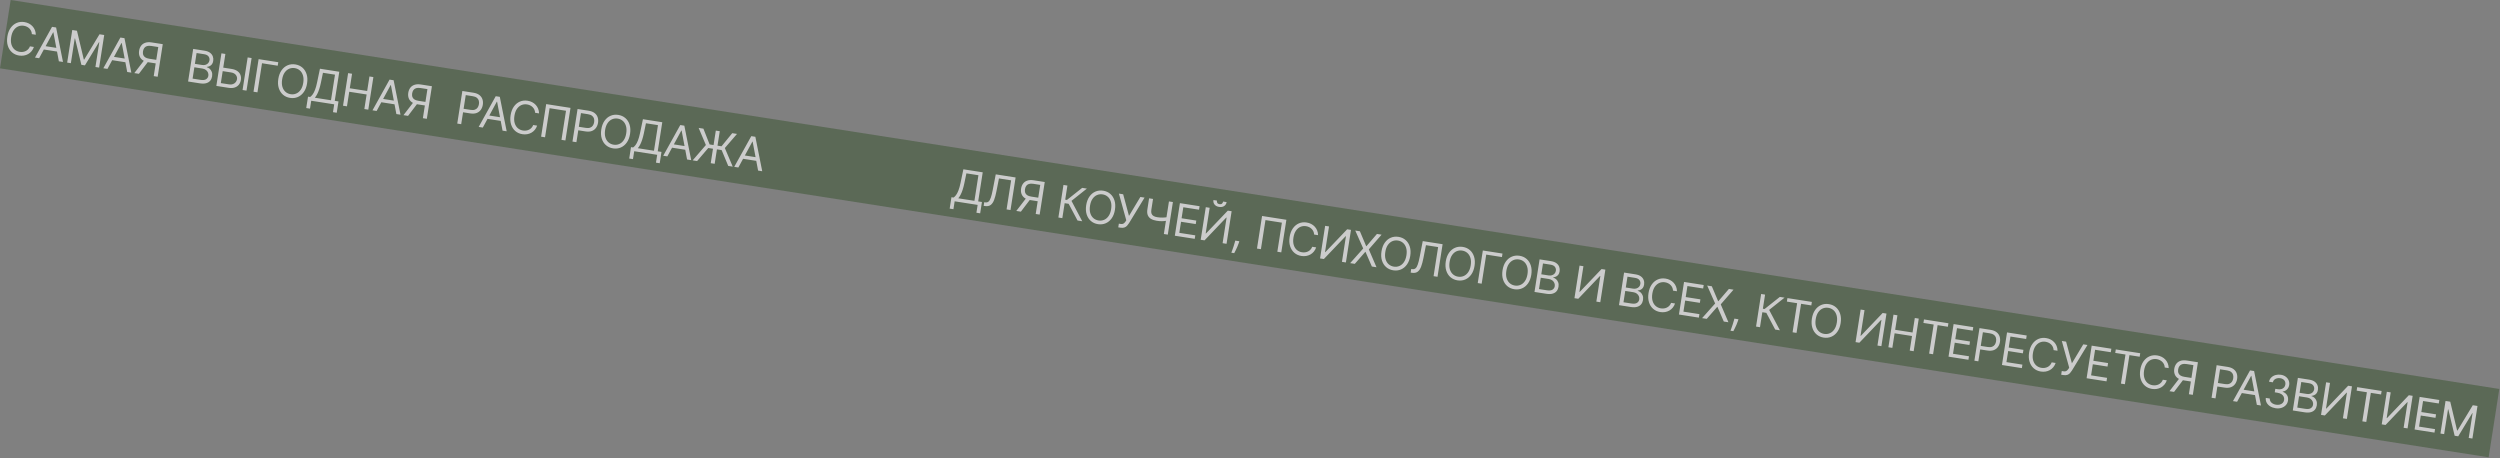 <?xml version="1.0" encoding="UTF-8"?> <svg xmlns="http://www.w3.org/2000/svg" width="2205" height="404" viewBox="0 0 2205 404" fill="none"><rect x="0" y="0" width="2205" height="404" fill="#808080" stroke="none"/><g opacity="0.6"><g clip-path="url(#clip0_3026_99)"><rect width="2221.62" height="61" transform="translate(9.42) rotate(8.883)" fill="#425A3A"></rect><path d="M31.58 30.646L28.099 30.102C28.05 29.069 27.827 28.133 27.431 27.295C27.044 26.458 26.526 25.725 25.877 25.097C25.238 24.46 24.5 23.942 23.662 23.543C22.823 23.143 21.927 22.869 20.972 22.72C19.232 22.448 17.587 22.641 16.037 23.3C14.496 23.96 13.175 25.081 12.075 26.663C10.984 28.246 10.244 30.282 9.855 32.771C9.466 35.26 9.549 37.425 10.105 39.266C10.67 41.108 11.585 42.578 12.851 43.677C14.127 44.778 15.635 45.464 17.375 45.736C18.329 45.885 19.267 45.897 20.187 45.773C21.107 45.648 21.968 45.385 22.769 44.983C23.581 44.573 24.298 44.029 24.922 43.35C25.556 42.663 26.054 41.84 26.415 40.88L29.895 41.424C29.404 42.852 28.721 44.092 27.847 45.144C26.974 46.196 25.959 47.049 24.802 47.702C23.647 48.346 22.396 48.778 21.049 48.998C19.71 49.221 18.316 49.218 16.866 48.992C14.415 48.609 12.328 47.669 10.607 46.173C8.885 44.677 7.65 42.74 6.9 40.361C6.151 37.981 6.013 35.276 6.487 32.245C6.96 29.213 7.917 26.679 9.357 24.642C10.797 22.605 12.565 21.137 14.66 20.238C16.756 19.339 19.03 19.081 21.481 19.464C22.931 19.691 24.26 20.114 25.466 20.734C26.682 21.355 27.741 22.153 28.643 23.128C29.547 24.093 30.254 25.21 30.765 26.479C31.277 27.738 31.549 29.127 31.58 30.646ZM34.504 51.346L30.855 50.776L45.901 23.683L49.494 24.245L55.555 54.636L51.907 54.066L47.099 28.529L46.875 28.494L34.504 51.346ZM37.606 40.329L52.314 42.628L51.831 45.716L37.124 43.417L37.606 40.329ZM63.734 26.471L67.888 27.12L73.927 52.505L74.264 52.557L87.761 30.226L91.915 30.875L87.422 59.617L84.166 59.108L87.58 37.271L87.299 37.227L74.904 57.66L71.76 57.169L66.192 33.928L65.911 33.884L62.498 55.721L59.242 55.212L63.734 26.471ZM94.789 60.769L91.141 60.198L106.187 33.106L109.779 33.667L115.841 64.059L112.192 63.489L107.384 37.951L107.16 37.916L94.789 60.769ZM97.891 49.752L112.599 52.051L112.117 55.138L97.409 52.839L97.891 49.752ZM139.063 67.689L135.582 67.144L139.592 41.49L133.473 40.534C131.92 40.291 130.634 40.334 129.614 40.664C128.596 40.984 127.804 41.541 127.24 42.334C126.675 43.128 126.302 44.1 126.122 45.251C125.943 46.401 125.998 47.426 126.289 48.325C126.591 49.215 127.174 49.958 128.04 50.553C128.914 51.15 130.119 51.569 131.653 51.808L139.4 53.019L138.909 56.163L131.05 54.934C128.823 54.586 127.052 53.931 125.736 52.968C124.421 51.996 123.52 50.801 123.032 49.383C122.545 47.965 122.433 46.409 122.698 44.715C122.963 43.022 123.545 41.565 124.445 40.345C125.345 39.124 126.575 38.248 128.134 37.715C129.695 37.173 131.598 37.078 133.843 37.429L143.555 38.947L139.063 67.689ZM127.552 52.663L131.481 53.277L122.502 65.1L118.46 64.468L127.552 52.663ZM165.9 71.883L170.392 43.141L180.441 44.712C182.443 45.025 184.04 45.629 185.233 46.525C186.426 47.411 187.251 48.484 187.705 49.743C188.162 50.994 188.28 52.321 188.061 53.724C187.868 54.959 187.489 55.944 186.923 56.68C186.367 57.418 185.697 57.965 184.913 58.321C184.138 58.679 183.321 58.906 182.463 59.002L182.419 59.283C183.29 59.477 184.126 59.923 184.927 60.624C185.728 61.324 186.346 62.245 186.781 63.386C187.216 64.528 187.315 65.856 187.078 67.372C186.853 68.813 186.323 70.058 185.488 71.106C184.653 72.154 183.477 72.905 181.959 73.358C180.441 73.811 178.549 73.86 176.285 73.506L165.9 71.883ZM169.863 69.34L176.768 70.419C179.041 70.774 180.724 70.587 181.816 69.856C182.918 69.118 183.568 68.118 183.766 66.855C183.918 65.882 183.81 64.945 183.443 64.044C183.077 63.133 182.475 62.359 181.636 61.72C180.798 61.071 179.752 60.649 178.498 60.453L171.425 59.347L169.863 69.34ZM171.899 56.316L178.354 57.325C179.402 57.489 180.379 57.431 181.286 57.151C182.202 56.872 182.966 56.397 183.579 55.726C184.201 55.057 184.591 54.217 184.749 53.206C184.946 51.943 184.674 50.803 183.932 49.786C183.191 48.76 181.867 48.098 179.958 47.799L173.39 46.773L171.899 56.316ZM196.001 59.508L204.197 60.789C206.256 61.111 207.939 61.719 209.246 62.613C210.563 63.509 211.49 64.627 212.029 65.967C212.576 67.308 212.72 68.811 212.46 70.477C212.199 72.142 211.6 73.553 210.662 74.71C209.733 75.868 208.502 76.697 206.967 77.195C205.442 77.695 203.65 77.784 201.591 77.462L190.813 75.777L195.306 47.035L198.786 47.579L194.767 73.29L202.065 74.43C203.375 74.635 204.525 74.546 205.514 74.164C206.514 73.774 207.313 73.2 207.911 72.44C208.52 71.672 208.898 70.821 209.044 69.885C209.259 68.51 208.915 67.244 208.013 66.087C207.112 64.921 205.68 64.184 203.715 63.877L195.519 62.596L196.001 59.508ZM221.914 51.194L217.422 79.936L213.941 79.392L218.434 50.65L221.914 51.194ZM245.438 54.871L244.955 57.958L231.09 55.791L227.08 81.446L223.599 80.902L228.092 52.16L245.438 54.871ZM270.842 73.564C270.368 76.595 269.411 79.129 267.971 81.166C266.532 83.203 264.764 84.671 262.668 85.57C260.572 86.47 258.298 86.728 255.847 86.344C253.396 85.961 251.31 85.022 249.588 83.526C247.867 82.03 246.631 80.093 245.882 77.713C245.132 75.334 244.994 72.629 245.468 69.598C245.942 66.566 246.899 64.032 248.338 61.995C249.778 59.958 251.546 58.49 253.642 57.591C255.738 56.691 258.011 56.434 260.462 56.817C262.914 57.2 265 58.139 266.722 59.635C268.443 61.131 269.678 63.069 270.428 65.448C271.178 67.827 271.315 70.532 270.842 73.564ZM267.473 73.037C267.862 70.548 267.774 68.383 267.209 66.54C266.654 64.7 265.738 63.229 264.463 62.129C263.197 61.03 261.694 60.344 259.953 60.072C258.213 59.8 256.568 59.994 255.018 60.653C253.477 61.313 252.156 62.434 251.056 64.016C249.965 65.599 249.225 67.635 248.836 70.124C248.447 72.613 248.53 74.778 249.086 76.618C249.651 78.461 250.567 79.931 251.833 81.03C253.108 82.13 254.616 82.817 256.356 83.089C258.096 83.361 259.737 83.166 261.278 82.506C262.828 81.848 264.149 80.727 265.24 79.143C266.34 77.561 267.084 75.526 267.473 73.037ZM270.099 95.3L271.67 85.252L273.522 85.542C274.249 85.061 274.976 84.336 275.703 83.366C276.44 82.389 277.144 81.042 277.815 79.326C278.497 77.602 279.118 75.375 279.679 72.644L282.192 60.615L299.257 63.283L295.247 88.937L298.559 89.455L296.998 99.447L293.685 98.93L294.765 92.025L274.499 88.857L273.411 95.818L270.099 95.3ZM277.677 86.191L291.935 88.419L295.462 65.853L284.853 64.194L282.991 73.162C282.551 75.24 282.058 77.109 281.511 78.768C280.965 80.417 280.371 81.863 279.726 83.104C279.083 84.336 278.4 85.365 277.677 86.191ZM302.546 93.241L307.038 64.499L310.518 65.043L308.518 77.842L323.843 80.237L325.844 67.438L329.324 67.982L324.832 96.724L321.351 96.18L323.361 83.325L308.035 80.93L306.026 93.785L302.546 93.241ZM332.188 97.874L328.539 97.304L343.585 70.211L347.178 70.773L353.24 101.164L349.591 100.594L344.783 75.057L344.559 75.022L332.188 97.874ZM335.29 86.857L349.998 89.156L349.516 92.244L334.808 89.945L335.29 86.857ZM376.462 104.794L372.981 104.25L376.991 78.596L370.872 77.639C369.319 77.396 368.033 77.44 367.013 77.769C365.995 78.089 365.203 78.646 364.638 79.44C364.074 80.233 363.701 81.205 363.521 82.356C363.341 83.507 363.397 84.531 363.688 85.43C363.99 86.321 364.573 87.064 365.438 87.659C366.313 88.256 367.518 88.674 369.052 88.914L376.799 90.125L376.308 93.268L368.449 92.04C366.222 91.692 364.451 91.036 363.135 90.074C361.82 89.101 360.919 87.906 360.431 86.488C359.944 85.07 359.832 83.514 360.097 81.821C360.362 80.127 360.944 78.671 361.844 77.45C362.744 76.23 363.974 75.353 365.533 74.821C367.094 74.279 368.997 74.183 371.242 74.534L380.954 76.052L376.462 104.794ZM364.951 89.768L368.88 90.382L359.901 102.206L355.859 101.574L364.951 89.768ZM403.299 108.989L407.791 80.247L417.503 81.765C419.758 82.117 421.537 82.812 422.842 83.85C424.157 84.88 425.053 86.136 425.53 87.62C426.008 89.103 426.114 90.692 425.849 92.385C425.585 94.079 424.998 95.564 424.089 96.84C423.19 98.118 421.96 99.057 420.4 99.657C418.841 100.247 416.944 100.367 414.707 100.018L407.747 98.93L408.229 95.842L415.078 96.913C416.622 97.154 417.903 97.081 418.922 96.694C419.941 96.307 420.732 95.693 421.295 94.851C421.868 94.001 422.245 93.001 422.425 91.85C422.605 90.699 422.55 89.637 422.262 88.662C421.983 87.689 421.411 86.871 420.546 86.208C419.683 85.537 418.471 85.079 416.908 84.835L410.789 83.878L406.779 109.533L403.299 108.989ZM425.84 112.512L422.191 111.942L437.237 84.849L440.83 85.411L446.892 115.802L443.243 115.232L438.435 89.695L438.211 89.659L425.84 112.512ZM428.942 101.495L443.65 103.794L443.168 106.881L428.46 104.583L428.942 101.495ZM475.444 100.022L471.964 99.478C471.914 98.445 471.691 97.509 471.295 96.671C470.909 95.834 470.39 95.101 469.741 94.473C469.103 93.836 468.364 93.318 467.526 92.919C466.687 92.519 465.791 92.245 464.836 92.096C463.096 91.824 461.451 92.017 459.901 92.676C458.36 93.336 457.039 94.457 455.939 96.039C454.848 97.622 454.108 99.659 453.719 102.147C453.33 104.636 453.413 106.801 453.969 108.642C454.534 110.484 455.45 111.954 456.716 113.053C457.991 114.154 459.499 114.84 461.239 115.112C462.193 115.261 463.131 115.273 464.051 115.149C464.971 115.024 465.832 114.761 466.633 114.359C467.445 113.949 468.162 113.405 468.786 112.726C469.42 112.039 469.918 111.216 470.279 110.256L473.759 110.8C473.268 112.228 472.585 113.468 471.712 114.52C470.838 115.572 469.823 116.425 468.666 117.078C467.511 117.722 466.26 118.154 464.913 118.374C463.574 118.597 462.18 118.594 460.73 118.368C458.279 117.985 456.192 117.045 454.471 115.549C452.749 114.053 451.514 112.116 450.764 109.737C450.015 107.357 449.877 104.652 450.351 101.621C450.824 98.589 451.781 96.055 453.221 94.018C454.661 91.981 456.429 90.513 458.524 89.614C460.62 88.715 462.894 88.457 465.345 88.84C466.795 89.067 468.124 89.49 469.33 90.11C470.546 90.731 471.605 91.529 472.507 92.504C473.411 93.469 474.118 94.586 474.629 95.855C475.141 97.114 475.413 98.503 475.444 100.022ZM503.182 95.156L498.69 123.898L495.209 123.354L499.219 97.7L484.736 95.436L480.726 121.09L477.245 120.546L481.738 91.805L503.182 95.156ZM504.92 124.872L509.412 96.13L519.124 97.648C521.379 98 523.158 98.695 524.462 99.733C525.778 100.763 526.674 102.02 527.151 103.503C527.629 104.987 527.735 106.575 527.47 108.269C527.206 109.962 526.619 111.447 525.71 112.724C524.811 114.002 523.581 114.94 522.021 115.54C520.462 116.13 518.564 116.251 516.328 115.901L509.367 114.813L509.85 111.726L516.699 112.796C518.242 113.037 519.524 112.964 520.543 112.577C521.562 112.19 522.353 111.576 522.916 110.734C523.489 109.885 523.866 108.884 524.046 107.734C524.226 106.583 524.171 105.52 523.883 104.545C523.604 103.572 523.032 102.754 522.167 102.092C521.304 101.42 520.091 100.962 518.529 100.718L512.41 99.762L508.4 125.416L504.92 124.872ZM555.713 118.089C555.239 121.12 554.282 123.654 552.842 125.691C551.403 127.728 549.635 129.196 547.539 130.096C545.443 130.995 543.17 131.253 540.718 130.87C538.267 130.487 536.181 129.547 534.459 128.051C532.738 126.555 531.502 124.618 530.753 122.239C530.003 119.86 529.865 117.154 530.339 114.123C530.813 111.092 531.77 108.557 533.209 106.52C534.649 104.484 536.417 103.015 538.513 102.116C540.609 101.217 542.882 100.959 545.333 101.342C547.785 101.725 549.871 102.665 551.593 104.161C553.314 105.656 554.55 107.594 555.299 109.973C556.049 112.352 556.187 115.057 555.713 118.089ZM552.345 117.562C552.733 115.074 552.645 112.908 552.08 111.066C551.525 109.225 550.609 107.754 549.334 106.654C548.068 105.555 546.565 104.87 544.825 104.598C543.084 104.326 541.439 104.519 539.889 105.178C538.348 105.838 537.027 106.959 535.927 108.541C534.836 110.125 534.096 112.161 533.707 114.649C533.318 117.138 533.402 119.303 533.957 121.144C534.522 122.986 535.438 124.457 536.704 125.555C537.979 126.656 539.487 127.342 541.227 127.614C542.967 127.886 544.608 127.692 546.149 127.032C547.699 126.373 549.02 125.252 550.111 123.669C551.211 122.087 551.956 120.051 552.345 117.562ZM554.97 139.826L556.541 129.777L558.393 130.067C559.12 129.586 559.847 128.861 560.574 127.892C561.311 126.914 562.015 125.568 562.686 123.851C563.368 122.127 563.989 119.9 564.55 117.17L567.063 105.141L584.128 107.808L580.118 133.463L583.43 133.98L581.869 143.973L578.556 143.455L579.636 136.55L559.37 133.383L558.282 140.344L554.97 139.826ZM562.547 130.716L576.806 132.945L580.333 110.378L569.724 108.72L567.862 117.687C567.422 119.766 566.929 121.634 566.382 123.293C565.836 124.943 565.242 126.388 564.597 127.629C563.954 128.861 563.271 129.89 562.547 130.716ZM588.596 137.951L584.947 137.38L599.993 110.288L603.585 110.849L609.647 141.241L605.998 140.671L601.191 115.133L600.966 115.098L588.596 137.951ZM591.698 126.934L606.405 129.233L605.923 132.32L591.215 130.021L591.698 126.934ZM634.835 115.734L630.343 144.476L626.862 143.932L631.355 115.19L634.835 115.734ZM610.919 141.44L622.581 127.908L616.198 112.821L620.408 113.479L625.882 127.389L636.38 129.029L645.838 117.453L650.048 118.111L639.301 130.579L646.285 146.967L642.3 146.344L636.488 132.382L624.7 130.539L614.849 142.054L610.919 141.44ZM651.235 147.741L647.586 147.171L662.632 120.078L666.225 120.64L672.286 151.031L668.637 150.461L663.83 124.924L663.606 124.889L651.235 147.741ZM654.337 136.724L669.045 139.023L668.562 142.111L653.855 139.812L654.337 136.724ZM837.609 184.002L839.18 173.954L841.032 174.243C841.759 173.763 842.486 173.038 843.212 172.068C843.95 171.091 844.654 169.744 845.325 168.028C846.006 166.304 846.628 164.076 847.189 161.346L849.701 149.317L866.767 151.985L862.757 177.639L866.069 178.157L864.507 188.149L861.195 187.631L862.274 180.727L842.009 177.559L840.921 184.52L837.609 184.002ZM845.186 174.893L859.445 177.121L862.972 154.554L852.362 152.896L850.501 161.864C850.061 163.942 849.567 165.811 849.021 167.47C848.475 169.119 847.88 170.565 847.236 171.806C846.593 173.037 845.91 174.066 845.186 174.893ZM867.585 181.557L868.085 178.357L868.928 178.488C870.125 178.676 871.116 178.438 871.9 177.774C872.684 177.111 873.355 175.946 873.913 174.279C874.48 172.614 875.036 170.376 875.58 167.567L878.253 153.78L895.767 156.517L891.275 185.259L887.795 184.715L891.804 159.061L881.082 157.385L878.843 168.767C878.26 171.762 877.583 174.282 876.813 176.328C876.043 178.374 875.019 179.867 873.741 180.808C872.463 181.749 870.766 182.054 868.652 181.723L867.585 181.557ZM916.974 189.276L913.494 188.732L917.503 163.078L911.385 162.121C909.831 161.879 908.545 161.922 907.526 162.251C906.507 162.571 905.716 163.128 905.151 163.922C904.586 164.715 904.214 165.687 904.034 166.838C903.854 167.989 903.909 169.014 904.2 169.912C904.502 170.803 905.086 171.546 905.951 172.141C906.826 172.738 908.03 173.156 909.565 173.396L917.312 174.607L916.82 177.75L908.961 176.522C906.734 176.174 904.963 175.519 903.647 174.556C902.333 173.583 901.432 172.388 900.944 170.97C900.456 169.552 900.345 167.996 900.61 166.303C900.874 164.61 901.457 163.153 902.357 161.932C903.257 160.712 904.486 159.835 906.046 159.303C907.606 158.761 909.509 158.665 911.755 159.016L921.466 160.534L916.974 189.276ZM905.463 174.25L909.393 174.864L900.414 186.688L896.372 186.056L905.463 174.25ZM950.384 194.498L942.566 179.762L939.029 179.209L936.967 192.401L933.487 191.857L937.979 163.115L941.46 163.659L939.512 176.121L941.028 176.358L954.483 165.695L958.637 166.344L945.043 177.158L954.538 195.147L950.384 194.498ZM983.392 184.935C982.918 187.967 981.961 190.501 980.522 192.538C979.082 194.575 977.314 196.043 975.218 196.942C973.122 197.841 970.849 198.099 968.398 197.716C965.946 197.333 963.86 196.393 962.138 194.898C960.417 193.402 959.181 191.464 958.432 189.085C957.682 186.706 957.544 184.001 958.018 180.969C958.492 177.938 959.449 175.404 960.889 173.367C962.328 171.33 964.096 169.862 966.192 168.962C968.288 168.063 970.561 167.805 973.013 168.188C975.464 168.571 977.55 169.511 979.272 171.007C980.993 172.503 982.229 174.44 982.978 176.819C983.728 179.199 983.866 181.904 983.392 184.935ZM980.024 184.409C980.413 181.92 980.325 179.754 979.76 177.912C979.204 176.071 978.288 174.601 977.013 173.5C975.747 172.402 974.244 171.716 972.504 171.444C970.764 171.172 969.118 171.366 967.568 172.024C966.027 172.684 964.707 173.805 963.606 175.387C962.515 176.971 961.775 179.007 961.386 181.496C960.997 183.984 961.081 186.149 961.637 187.99C962.202 189.832 963.117 191.303 964.383 192.402C965.658 193.502 967.166 194.188 968.906 194.46C970.647 194.732 972.287 194.538 973.828 193.878C975.378 193.219 976.699 192.098 977.79 190.515C978.89 188.933 979.635 186.897 980.024 184.409ZM986.311 200.516L986.82 197.26L988.616 197.541C989.309 197.649 989.91 197.604 990.42 197.406C990.94 197.209 991.388 196.92 991.764 196.538C992.149 196.157 992.481 195.749 992.76 195.313L993.376 194.317L986.879 170.758L990.64 171.346L995.765 190.435L1005.8 173.715L1009.5 174.294L995.802 196.824C995.269 197.661 994.689 198.423 994.064 199.111C993.448 199.801 992.674 200.312 991.74 200.646C990.815 200.98 989.623 201.034 988.164 200.806L986.311 200.516ZM1013.5 174.919L1016.98 175.463L1015.48 185.063C1015.26 186.485 1015.33 187.641 1015.7 188.533C1016.07 189.415 1016.68 190.095 1017.54 190.574C1018.39 191.043 1019.44 191.375 1020.68 191.568C1021.45 191.689 1022.21 191.779 1022.95 191.837C1023.69 191.885 1024.41 191.907 1025.12 191.903C1025.84 191.901 1026.55 191.872 1027.24 191.817C1027.93 191.763 1028.62 191.688 1029.3 191.593L1028.81 194.736C1028.15 194.835 1027.5 194.915 1026.86 194.978C1026.22 195.042 1025.57 195.078 1024.88 195.087C1024.21 195.096 1023.49 195.075 1022.72 195.022C1021.96 194.96 1021.11 194.856 1020.18 194.711C1018.2 194.401 1016.54 193.849 1015.2 193.055C1013.86 192.262 1012.91 191.169 1012.34 189.777C1011.78 188.386 1011.67 186.633 1012 184.519L1013.5 174.919ZM1031.02 177.657L1034.5 178.201L1030 206.943L1026.52 206.399L1031.02 177.657ZM1036.19 207.909L1040.68 179.167L1058.03 181.879L1057.54 184.966L1043.68 182.799L1042.16 192.51L1055.13 194.537L1054.65 197.625L1041.68 195.598L1040.15 205.366L1054.24 207.568L1053.76 210.656L1036.19 207.909ZM1063.51 182.736L1066.93 183.271L1063.4 205.894L1063.68 205.938L1082.93 185.771L1086.3 186.298L1081.81 215.04L1078.33 214.496L1081.86 191.929L1081.57 191.885L1062.39 212.004L1059.02 211.477L1063.51 182.736ZM1078.78 177.761L1081.87 178.244C1081.63 179.759 1080.91 180.917 1079.71 181.717C1078.52 182.517 1077.02 182.777 1075.22 182.496C1073.45 182.219 1072.12 181.517 1071.22 180.39C1070.34 179.264 1070.01 177.943 1070.25 176.427L1073.33 176.91C1073.22 177.64 1073.32 178.312 1073.64 178.927C1073.96 179.543 1074.62 179.928 1075.6 180.082C1076.58 180.235 1077.33 180.069 1077.83 179.583C1078.35 179.098 1078.67 178.491 1078.78 177.761ZM1093.09 212.777L1092.63 214.258C1092.3 215.299 1091.88 216.403 1091.36 217.568C1090.85 218.735 1090.34 219.829 1089.83 220.851C1089.31 221.872 1088.89 222.684 1088.57 223.285L1086.04 222.89C1086.26 222.31 1086.54 221.545 1086.89 220.593C1087.24 219.641 1087.61 218.573 1088 217.387C1088.39 216.212 1088.75 215.004 1089.08 213.761L1089.5 212.216L1093.09 212.777ZM1134.59 193.845L1130.09 222.587L1126.61 222.043L1130.62 196.388L1116.14 194.125L1112.13 219.779L1108.65 219.235L1113.14 190.493L1134.59 193.845ZM1162.54 207.415L1159.06 206.871C1159.01 205.838 1158.79 204.902 1158.39 204.064C1158.01 203.227 1157.49 202.495 1156.84 201.866C1156.2 201.229 1155.46 200.711 1154.62 200.312C1153.78 199.912 1152.89 199.638 1151.93 199.489C1150.19 199.217 1148.55 199.41 1147 200.069C1145.46 200.729 1144.14 201.85 1143.04 203.432C1141.94 205.016 1141.2 207.052 1140.82 209.541C1140.43 212.029 1140.51 214.194 1141.07 216.035C1141.63 217.877 1142.55 219.348 1143.81 220.447C1145.09 221.547 1146.6 222.233 1148.34 222.505C1149.29 222.654 1150.23 222.667 1151.15 222.542C1152.07 222.418 1152.93 222.154 1153.73 221.752C1154.54 221.342 1155.26 220.798 1155.88 220.119C1156.52 219.432 1157.01 218.609 1157.38 217.65L1160.86 218.194C1160.36 219.622 1159.68 220.862 1158.81 221.913C1157.93 222.965 1156.92 223.818 1155.76 224.471C1154.61 225.115 1153.36 225.547 1152.01 225.768C1150.67 225.99 1149.28 225.988 1147.83 225.761C1145.38 225.378 1143.29 224.438 1141.57 222.942C1139.85 221.446 1138.61 219.509 1137.86 217.13C1137.11 214.751 1136.97 212.045 1137.45 209.014C1137.92 205.983 1138.88 203.449 1140.32 201.412C1141.76 199.375 1143.53 197.907 1145.62 197.007C1147.72 196.108 1149.99 195.85 1152.44 196.233C1153.89 196.46 1155.22 196.883 1156.43 197.503C1157.64 198.124 1158.7 198.922 1159.6 199.897C1160.51 200.863 1161.21 201.98 1161.73 203.248C1162.24 204.507 1162.51 205.896 1162.54 207.415ZM1168.78 199.189L1172.2 199.724L1168.67 222.347L1168.95 222.391L1188.2 202.225L1191.57 202.751L1187.08 231.493L1183.6 230.949L1187.12 208.382L1186.84 208.339L1167.65 228.457L1164.29 227.931L1168.78 199.189ZM1199.43 203.98L1204.97 217.095L1205.19 217.13L1214.47 206.331L1218.57 206.972L1207.29 219.93L1214.08 235.714L1209.98 235.073L1204.4 222.182L1204.18 222.147L1194.94 232.722L1190.84 232.081L1202.35 219.158L1195.33 203.339L1199.43 203.98ZM1243.85 225.645C1243.38 228.676 1242.42 231.211 1240.98 233.248C1239.54 235.284 1237.77 236.753 1235.68 237.652C1233.58 238.551 1231.31 238.809 1228.86 238.426C1226.41 238.043 1224.32 237.103 1222.6 235.607C1220.88 234.112 1219.64 232.174 1218.89 229.795C1218.14 227.416 1218 224.71 1218.48 221.679C1218.95 218.648 1219.91 216.114 1221.35 214.077C1222.79 212.04 1224.56 210.572 1226.65 209.672C1228.75 208.773 1231.02 208.515 1233.47 208.898C1235.92 209.281 1238.01 210.221 1239.73 211.717C1241.45 213.213 1242.69 215.15 1243.44 217.529C1244.19 219.908 1244.33 222.614 1243.85 225.645ZM1240.48 225.119C1240.87 222.63 1240.78 220.464 1240.22 218.622C1239.66 216.781 1238.75 215.311 1237.47 214.21C1236.21 213.111 1234.7 212.426 1232.96 212.154C1231.22 211.882 1229.58 212.075 1228.03 212.734C1226.49 213.394 1225.17 214.515 1224.07 216.097C1222.98 217.681 1222.24 219.717 1221.85 222.206C1221.46 224.694 1221.54 226.859 1222.1 228.7C1222.66 230.542 1223.58 232.013 1224.84 233.112C1226.12 234.212 1227.63 234.898 1229.37 235.17C1231.11 235.442 1232.75 235.248 1234.29 234.588C1235.84 233.929 1237.16 232.808 1238.25 231.225C1239.35 229.643 1240.09 227.607 1240.48 225.119ZM1244.2 240.421L1244.7 237.221L1245.54 237.353C1246.74 237.54 1247.73 237.302 1248.51 236.639C1249.3 235.975 1249.97 234.81 1250.52 233.143C1251.09 231.478 1251.65 229.241 1252.19 226.431L1254.86 212.644L1272.38 215.382L1267.89 244.124L1264.41 243.58L1268.42 217.925L1257.69 216.25L1255.46 227.631C1254.87 230.626 1254.2 233.147 1253.43 235.192C1252.65 237.238 1251.63 238.732 1250.35 239.672C1249.07 240.613 1247.38 240.918 1245.26 240.588L1244.2 240.421ZM1300.55 234.507C1300.07 237.538 1299.12 240.072 1297.68 242.109C1296.24 244.146 1294.47 245.614 1292.37 246.513C1290.28 247.413 1288 247.671 1285.55 247.288C1283.1 246.904 1281.02 245.965 1279.29 244.469C1277.57 242.973 1276.34 241.036 1275.59 238.656C1274.84 236.277 1274.7 233.572 1275.17 230.541C1275.65 227.509 1276.6 224.975 1278.04 222.938C1279.48 220.901 1281.25 219.433 1283.35 218.534C1285.44 217.635 1287.72 217.377 1290.17 217.76C1292.62 218.143 1294.71 219.082 1296.43 220.578C1298.15 222.074 1299.38 224.012 1300.13 226.391C1300.88 228.77 1301.02 231.475 1300.55 234.507ZM1297.18 233.98C1297.57 231.491 1297.48 229.326 1296.92 227.484C1296.36 225.643 1295.44 224.172 1294.17 223.072C1292.9 221.973 1291.4 221.288 1289.66 221.016C1287.92 220.744 1286.27 220.937 1284.72 221.596C1283.18 222.256 1281.86 223.377 1280.76 224.959C1279.67 226.542 1278.93 228.578 1278.54 231.067C1278.15 233.556 1278.24 235.721 1278.79 237.562C1279.36 239.404 1280.27 240.874 1281.54 241.973C1282.81 243.074 1284.32 243.76 1286.06 244.032C1287.8 244.304 1289.44 244.11 1290.98 243.449C1292.53 242.791 1293.85 241.67 1294.95 240.086C1296.05 238.504 1296.79 236.469 1297.18 233.98ZM1325.2 223.638L1324.72 226.726L1310.85 224.558L1306.84 250.213L1303.36 249.669L1307.86 220.927L1325.2 223.638ZM1350.61 242.331C1350.13 245.362 1349.17 247.896 1347.74 249.933C1346.3 251.97 1344.53 253.438 1342.43 254.337C1340.34 255.237 1338.06 255.495 1335.61 255.112C1333.16 254.728 1331.07 253.789 1329.35 252.293C1327.63 250.797 1326.39 248.86 1325.65 246.481C1324.9 244.101 1324.76 241.396 1325.23 238.365C1325.71 235.333 1326.66 232.799 1328.1 230.762C1329.54 228.725 1331.31 227.257 1333.41 226.358C1335.5 225.459 1337.77 225.201 1340.23 225.584C1342.68 225.967 1344.76 226.906 1346.49 228.402C1348.21 229.898 1349.44 231.836 1350.19 234.215C1350.94 236.594 1351.08 239.299 1350.61 242.331ZM1347.24 241.804C1347.63 239.315 1347.54 237.15 1346.97 235.308C1346.42 233.467 1345.5 231.996 1344.23 230.896C1342.96 229.797 1341.46 229.112 1339.72 228.84C1337.98 228.568 1336.33 228.761 1334.78 229.42C1333.24 230.08 1331.92 231.201 1330.82 232.783C1329.73 234.366 1328.99 236.402 1328.6 238.891C1328.21 241.38 1328.29 243.545 1328.85 245.386C1329.42 247.228 1330.33 248.698 1331.6 249.797C1332.87 250.898 1334.38 251.584 1336.12 251.856C1337.86 252.128 1339.5 251.934 1341.04 251.274C1342.59 250.615 1343.91 249.494 1345 247.91C1346.1 246.328 1346.85 244.293 1347.24 241.804ZM1353.42 257.493L1357.91 228.751L1367.96 230.321C1369.96 230.634 1371.56 231.239 1372.75 232.134C1373.95 233.021 1374.77 234.093 1375.23 235.353C1375.68 236.603 1375.8 237.93 1375.58 239.334C1375.39 240.569 1375.01 241.554 1374.44 242.29C1373.89 243.027 1373.22 243.574 1372.43 243.931C1371.66 244.289 1370.84 244.516 1369.98 244.612L1369.94 244.893C1370.81 245.086 1371.65 245.533 1372.45 246.233C1373.25 246.934 1373.87 247.855 1374.3 248.996C1374.74 250.138 1374.84 251.466 1374.6 252.982C1374.37 254.423 1373.84 255.667 1373.01 256.716C1372.17 257.764 1371 258.515 1369.48 258.968C1367.96 259.42 1366.07 259.47 1363.81 259.116L1353.42 257.493ZM1357.38 254.949L1364.29 256.029C1366.56 256.384 1368.25 256.196 1369.34 255.466C1370.44 254.728 1371.09 253.727 1371.29 252.464C1371.44 251.491 1371.33 250.554 1370.96 249.653C1370.6 248.743 1370 247.968 1369.16 247.329C1368.32 246.681 1367.27 246.258 1366.02 246.063L1358.95 244.957L1357.38 254.949ZM1359.42 241.926L1365.88 242.935C1366.92 243.098 1367.9 243.04 1368.81 242.76C1369.72 242.482 1370.49 242.007 1371.1 241.336C1371.72 240.666 1372.11 239.826 1372.27 238.816C1372.47 237.553 1372.2 236.413 1371.45 235.396C1370.71 234.37 1369.39 233.707 1367.48 233.409L1360.91 232.382L1359.42 241.926ZM1393.15 234.259L1396.58 234.794L1393.04 257.417L1393.32 257.461L1412.57 237.294L1415.94 237.821L1411.45 266.563L1407.97 266.019L1411.5 243.452L1411.22 243.408L1392.03 263.527L1388.66 263L1393.15 234.259ZM1427.95 269.142L1432.44 240.4L1442.49 241.97C1444.49 242.283 1446.09 242.887 1447.28 243.783C1448.48 244.669 1449.3 245.742 1449.75 247.002C1450.21 248.252 1450.33 249.579 1450.11 250.982C1449.92 252.217 1449.54 253.203 1448.97 253.939C1448.42 254.676 1447.75 255.223 1446.96 255.58C1446.19 255.938 1445.37 256.165 1444.51 256.261L1444.47 256.541C1445.34 256.735 1446.17 257.182 1446.98 257.882C1447.78 258.582 1448.39 259.503 1448.83 260.645C1449.26 261.786 1449.36 263.115 1449.13 264.631C1448.9 266.071 1448.37 267.316 1447.54 268.364C1446.7 269.413 1445.53 270.164 1444.01 270.616C1442.49 271.069 1440.6 271.119 1438.33 270.765L1427.95 269.142ZM1431.91 266.598L1438.82 267.677C1441.09 268.033 1442.77 267.845 1443.86 267.115C1444.97 266.377 1445.62 265.376 1445.81 264.113C1445.97 263.14 1445.86 262.203 1445.49 261.302C1445.13 260.392 1444.52 259.617 1443.68 258.978C1442.85 258.329 1441.8 257.907 1440.55 257.711L1433.47 256.606L1431.91 266.598ZM1433.95 253.574L1440.4 254.583C1441.45 254.747 1442.43 254.689 1443.33 254.409C1444.25 254.13 1445.01 253.656 1445.63 252.985C1446.25 252.315 1446.64 251.475 1446.8 250.465C1447 249.202 1446.72 248.062 1445.98 247.045C1445.24 246.018 1443.92 245.356 1442.01 245.058L1435.44 244.031L1433.95 253.574ZM1479.08 256.89L1475.6 256.346C1475.55 255.313 1475.33 254.377 1474.93 253.539C1474.54 252.702 1474.03 251.969 1473.38 251.341C1472.74 250.704 1472 250.186 1471.16 249.787C1470.32 249.387 1469.43 249.113 1468.47 248.964C1466.73 248.692 1465.09 248.885 1463.54 249.544C1461.99 250.204 1460.67 251.325 1459.57 252.907C1458.48 254.491 1457.74 256.527 1457.35 259.015C1456.96 261.504 1457.05 263.669 1457.6 265.51C1458.17 267.352 1459.08 268.823 1460.35 269.922C1461.63 271.022 1463.13 271.708 1464.87 271.98C1465.83 272.129 1466.77 272.141 1467.69 272.017C1468.61 271.892 1469.47 271.629 1470.27 271.227C1471.08 270.817 1471.8 270.273 1472.42 269.594C1473.06 268.907 1473.55 268.084 1473.91 267.125L1477.39 267.669C1476.9 269.097 1476.22 270.336 1475.35 271.388C1474.47 272.44 1473.46 273.293 1472.3 273.946C1471.15 274.59 1469.9 275.022 1468.55 275.243C1467.21 275.465 1465.82 275.463 1464.37 275.236C1461.91 274.853 1459.83 273.913 1458.11 272.417C1456.38 270.921 1455.15 268.984 1454.4 266.605C1453.65 264.226 1453.51 261.52 1453.99 258.489C1454.46 255.458 1455.42 252.923 1456.86 250.887C1458.3 248.85 1460.06 247.381 1462.16 246.482C1464.26 245.583 1466.53 245.325 1468.98 245.708C1470.43 245.935 1471.76 246.358 1472.97 246.978C1474.18 247.599 1475.24 248.397 1476.14 249.372C1477.05 250.338 1477.75 251.455 1478.26 252.723C1478.78 253.982 1479.05 255.371 1479.08 256.89ZM1480.82 277.406L1485.32 248.664L1502.66 251.375L1502.18 254.463L1488.31 252.295L1486.8 262.007L1499.76 264.034L1499.28 267.121L1486.31 265.095L1484.79 274.862L1498.88 277.065L1498.4 280.152L1480.82 277.406ZM1509.83 252.495L1515.37 265.611L1515.6 265.646L1524.87 254.847L1528.97 255.487L1517.69 268.446L1524.48 284.229L1520.38 283.589L1514.81 270.698L1514.58 270.663L1505.34 281.237L1501.24 280.597L1512.75 267.674L1505.73 251.855L1509.83 252.495ZM1533.32 281.586L1532.86 283.067C1532.54 284.108 1532.12 285.212 1531.6 286.377C1531.09 287.544 1530.58 288.638 1530.06 289.66C1529.55 290.681 1529.13 291.493 1528.81 292.094L1526.28 291.699C1526.5 291.119 1526.78 290.354 1527.13 289.402C1527.48 288.45 1527.85 287.382 1528.23 286.196C1528.63 285.021 1528.99 283.813 1529.32 282.57L1529.73 281.025L1533.32 281.586ZM1565.73 290.676L1557.91 275.94L1554.37 275.387L1552.31 288.579L1548.83 288.035L1553.32 259.293L1556.8 259.837L1554.85 272.3L1556.37 272.536L1569.83 261.873L1573.98 262.522L1560.39 273.337L1569.88 291.326L1565.73 290.676ZM1576.03 266.005L1576.51 262.917L1598.07 266.287L1597.58 269.374L1588.55 267.962L1584.54 293.616L1581.05 293.072L1585.06 267.418L1576.03 266.005ZM1623.46 284.977C1622.98 288.008 1622.02 290.543 1620.58 292.58C1619.15 294.617 1617.38 296.085 1615.28 296.984C1613.19 297.883 1610.91 298.141 1608.46 297.758C1606.01 297.375 1603.92 296.435 1602.2 294.94C1600.48 293.444 1599.24 291.506 1598.5 289.127C1597.75 286.748 1597.61 284.043 1598.08 281.011C1598.56 277.98 1599.51 275.446 1600.95 273.409C1602.39 271.372 1604.16 269.904 1606.26 269.004C1608.35 268.105 1610.62 267.847 1613.08 268.23C1615.53 268.613 1617.61 269.553 1619.34 271.049C1621.06 272.545 1622.29 274.482 1623.04 276.861C1623.79 279.24 1623.93 281.946 1623.46 284.977ZM1620.09 284.451C1620.48 281.962 1620.39 279.796 1619.82 277.954C1619.27 276.113 1618.35 274.643 1617.08 273.542C1615.81 272.444 1614.31 271.758 1612.57 271.486C1610.83 271.214 1609.18 271.407 1607.63 272.066C1606.09 272.726 1604.77 273.847 1603.67 275.429C1602.58 277.013 1601.84 279.049 1601.45 281.538C1601.06 284.026 1601.14 286.191 1601.7 288.032C1602.26 289.874 1603.18 291.345 1604.45 292.444C1605.72 293.544 1607.23 294.23 1608.97 294.502C1610.71 294.774 1612.35 294.58 1613.89 293.92C1615.44 293.261 1616.76 292.14 1617.85 290.557C1618.95 288.975 1619.7 286.939 1620.09 284.451ZM1641.09 273.011L1644.51 273.546L1640.98 296.169L1641.26 296.213L1660.51 276.047L1663.88 276.573L1659.39 305.315L1655.91 304.771L1659.43 282.204L1659.15 282.161L1639.96 302.279L1636.6 301.753L1641.09 273.011ZM1665.56 306.28L1670.05 277.538L1673.53 278.082L1671.53 290.882L1686.86 293.277L1688.86 280.478L1692.34 281.022L1687.85 309.764L1684.37 309.22L1686.38 296.364L1671.05 293.969L1669.04 306.824L1665.56 306.28ZM1696.46 284.829L1696.95 281.742L1718.5 285.111L1718.02 288.198L1708.98 286.786L1704.97 312.44L1701.49 311.896L1705.5 286.242L1696.46 284.829ZM1718.59 314.569L1723.08 285.827L1740.43 288.538L1739.95 291.626L1726.08 289.458L1724.56 299.17L1737.53 301.197L1737.05 304.284L1724.08 302.258L1722.55 312.025L1736.64 314.228L1736.16 317.315L1718.59 314.569ZM1741.42 318.137L1745.91 289.395L1755.62 290.913C1757.88 291.265 1759.66 291.961 1760.96 292.998C1762.28 294.028 1763.17 295.285 1763.65 296.768C1764.13 298.252 1764.23 299.84 1763.97 301.534C1763.71 303.227 1763.12 304.712 1762.21 305.989C1761.31 307.267 1760.08 308.205 1758.52 308.805C1756.96 309.395 1755.06 309.516 1752.83 309.166L1745.87 308.078L1746.35 304.991L1753.2 306.061C1754.74 306.302 1756.02 306.23 1757.04 305.842C1758.06 305.455 1758.85 304.841 1759.42 303.999C1759.99 303.15 1760.37 302.149 1760.55 300.999C1760.73 299.848 1760.67 298.785 1760.38 297.81C1760.1 296.837 1759.53 296.019 1758.67 295.357C1757.8 294.685 1756.59 294.227 1755.03 293.983L1748.91 293.027L1744.9 318.681L1741.42 318.137ZM1765.72 321.934L1770.21 293.192L1787.55 295.904L1787.07 298.991L1773.21 296.824L1771.69 306.536L1784.66 308.562L1784.17 311.65L1771.21 309.623L1769.68 319.391L1783.77 321.593L1783.29 324.681L1765.72 321.934ZM1814.76 309.357L1811.28 308.813C1811.23 307.78 1811.01 306.844 1810.61 306.006C1810.23 305.169 1809.71 304.437 1809.06 303.808C1808.42 303.171 1807.68 302.653 1806.84 302.254C1806 301.855 1805.11 301.58 1804.15 301.431C1802.41 301.159 1800.77 301.352 1799.22 302.011C1797.68 302.671 1796.36 303.792 1795.26 305.374C1794.17 306.958 1793.43 308.994 1793.04 311.483C1792.65 313.971 1792.73 316.136 1793.29 317.977C1793.85 319.819 1794.77 321.29 1796.03 322.389C1797.31 323.489 1798.82 324.175 1800.56 324.447C1801.51 324.596 1802.45 324.609 1803.37 324.484C1804.29 324.36 1805.15 324.096 1805.95 323.694C1806.76 323.284 1807.48 322.74 1808.1 322.061C1808.74 321.374 1809.24 320.551 1809.6 319.592L1813.08 320.136C1812.59 321.564 1811.9 322.804 1811.03 323.856C1810.16 324.908 1809.14 325.76 1807.98 326.413C1806.83 327.057 1805.58 327.489 1804.23 327.71C1802.89 327.932 1801.5 327.93 1800.05 327.703C1797.6 327.32 1795.51 326.38 1793.79 324.884C1792.07 323.389 1790.83 321.451 1790.08 319.072C1789.33 316.693 1789.19 313.988 1789.67 310.956C1790.14 307.925 1791.1 305.391 1792.54 303.354C1793.98 301.317 1795.75 299.849 1797.84 298.949C1799.94 298.05 1802.21 297.792 1804.66 298.175C1806.11 298.402 1807.44 298.825 1808.65 299.445C1809.86 300.066 1810.92 300.865 1811.82 301.839C1812.73 302.805 1813.44 303.922 1813.95 305.19C1814.46 306.449 1814.73 307.838 1814.76 309.357ZM1817.96 330.503L1818.47 327.247L1820.27 327.528C1820.96 327.636 1821.56 327.591 1822.07 327.393C1822.59 327.196 1823.04 326.907 1823.41 326.524C1823.8 326.144 1824.13 325.736 1824.41 325.3L1825.03 324.304L1818.53 300.745L1822.29 301.333L1827.42 320.422L1837.45 303.702L1841.15 304.281L1827.45 326.811C1826.92 327.647 1826.34 328.41 1825.71 329.098C1825.1 329.788 1824.32 330.299 1823.39 330.633C1822.46 330.967 1821.27 331.021 1819.81 330.792L1817.96 330.503ZM1840.38 333.604L1844.87 304.862L1862.22 307.573L1861.73 310.661L1847.87 308.494L1846.35 318.205L1859.32 320.232L1858.83 323.32L1845.87 321.293L1844.34 331.061L1858.43 333.263L1857.95 336.35L1840.38 333.604ZM1865.64 311.272L1866.13 308.185L1887.68 311.554L1887.2 314.641L1878.16 313.229L1874.15 338.883L1870.67 338.339L1874.68 312.685L1865.64 311.272ZM1912.79 324.68L1909.31 324.136C1909.26 323.103 1909.04 322.167 1908.64 321.329C1908.26 320.492 1907.74 319.759 1907.09 319.13C1906.45 318.494 1905.71 317.976 1904.87 317.576C1904.04 317.177 1903.14 316.903 1902.19 316.753C1900.44 316.481 1898.8 316.675 1897.25 317.333C1895.71 317.994 1894.39 319.115 1893.29 320.697C1892.2 322.28 1891.46 324.316 1891.07 326.805C1890.68 329.294 1890.76 331.458 1891.32 333.299C1891.88 335.142 1892.8 336.612 1894.06 337.711C1895.34 338.811 1896.85 339.497 1898.59 339.769C1899.54 339.919 1900.48 339.931 1901.4 339.806C1902.32 339.682 1903.18 339.419 1903.98 339.017C1904.79 338.607 1905.51 338.062 1906.13 337.384C1906.77 336.697 1907.27 335.874 1907.63 334.914L1911.11 335.458C1910.62 336.886 1909.93 338.126 1909.06 339.178C1908.19 340.23 1907.17 341.082 1906.02 341.736C1904.86 342.379 1903.61 342.811 1902.26 343.032C1900.92 343.254 1899.53 343.252 1898.08 343.025C1895.63 342.642 1893.54 341.703 1891.82 340.207C1890.1 338.711 1888.86 336.773 1888.11 334.394C1887.36 332.015 1887.23 329.31 1887.7 326.279C1888.17 323.247 1889.13 320.713 1890.57 318.676C1892.01 316.639 1893.78 315.171 1895.87 314.272C1897.97 313.372 1900.24 313.114 1902.69 313.498C1904.14 313.724 1905.47 314.147 1906.68 314.767C1907.9 315.389 1908.95 316.187 1909.86 317.162C1910.76 318.127 1911.47 319.244 1911.98 320.512C1912.49 321.772 1912.76 323.161 1912.79 324.68ZM1934.07 348.249L1930.59 347.705L1934.6 322.05L1928.48 321.094C1926.93 320.851 1925.64 320.895 1924.63 321.224C1923.61 321.544 1922.82 322.101 1922.25 322.895C1921.69 323.688 1921.31 324.66 1921.13 325.811C1920.95 326.962 1921.01 327.986 1921.3 328.885C1921.6 329.776 1922.19 330.518 1923.05 331.114C1923.93 331.711 1925.13 332.129 1926.66 332.369L1934.41 333.58L1933.92 336.723L1926.06 335.495C1923.83 335.147 1922.06 334.491 1920.75 333.528C1919.43 332.556 1918.53 331.361 1918.04 329.943C1917.56 328.525 1917.44 326.969 1917.71 325.276C1917.97 323.582 1918.56 322.125 1919.46 320.905C1920.36 319.685 1921.59 318.808 1923.15 318.276C1924.71 317.734 1926.61 317.638 1928.85 317.989L1938.57 319.507L1934.07 348.249ZM1922.56 333.223L1926.49 333.837L1917.51 345.66L1913.47 345.029L1922.56 333.223ZM1950.59 350.83L1955.08 322.088L1964.79 323.606C1967.05 323.958 1968.82 324.653 1970.13 325.691C1971.44 326.721 1972.34 327.978 1972.82 329.461C1973.3 330.945 1973.4 332.533 1973.14 334.227C1972.87 335.92 1972.29 337.405 1971.38 338.682C1970.48 339.959 1969.25 340.898 1967.69 341.498C1966.13 342.088 1964.23 342.208 1961.99 341.859L1955.03 340.771L1955.52 337.683L1962.37 338.754C1963.91 338.995 1965.19 338.922 1966.21 338.535C1967.23 338.148 1968.02 337.534 1968.58 336.692C1969.16 335.842 1969.53 334.842 1969.71 333.691C1969.89 332.541 1969.84 331.478 1969.55 330.503C1969.27 329.53 1968.7 328.712 1967.83 328.05C1966.97 327.378 1965.76 326.92 1964.2 326.676L1958.08 325.719L1954.07 351.374L1950.59 350.83ZM1973.13 354.353L1969.48 353.783L1984.53 326.69L1988.12 327.252L1994.18 357.643L1990.53 357.073L1985.72 331.536L1985.5 331.501L1973.13 354.353ZM1976.23 343.336L1990.94 345.635L1990.46 348.723L1975.75 346.424L1976.23 343.336ZM2007.01 360.051C2005.16 359.762 2003.56 359.186 2002.21 358.323C2000.86 357.461 1999.86 356.398 1999.18 355.133C1998.52 353.86 1998.27 352.464 1998.43 350.946L2001.96 351.499C2001.89 352.437 2002.09 353.287 2002.54 354.048C2003 354.8 2003.65 355.429 2004.51 355.936C2005.36 356.443 2006.33 356.783 2007.44 356.955C2008.67 357.148 2009.8 357.104 2010.82 356.823C2011.84 356.542 2012.69 356.06 2013.35 355.377C2014.01 354.695 2014.42 353.849 2014.58 352.838C2014.74 351.781 2014.63 350.809 2014.23 349.923C2013.83 349.027 2013.16 348.271 2012.23 347.654C2011.29 347.038 2010.09 346.616 2008.63 346.387L2006.33 346.028L2006.81 342.94L2009.11 343.3C2010.25 343.478 2011.29 343.429 2012.21 343.152C2013.15 342.876 2013.91 342.402 2014.52 341.73C2015.13 341.059 2015.52 340.218 2015.67 339.207C2015.83 338.234 2015.74 337.354 2015.43 336.566C2015.11 335.779 2014.59 335.122 2013.86 334.597C2013.15 334.073 2012.27 333.729 2011.21 333.564C2010.22 333.409 2009.25 333.445 2008.32 333.672C2007.39 333.892 2006.6 334.3 2005.94 334.897C2005.28 335.484 2004.86 336.251 2004.66 337.198L2001.29 336.672C2001.58 335.174 2002.24 333.926 2003.27 332.927C2004.3 331.919 2005.55 331.204 2007.03 330.783C2008.51 330.363 2010.08 330.282 2011.74 330.541C2013.52 330.819 2014.98 331.418 2016.14 332.337C2017.31 333.247 2018.14 334.34 2018.64 335.616C2019.14 336.892 2019.28 338.209 2019.07 339.566C2018.82 341.184 2018.17 342.498 2017.14 343.506C2016.12 344.516 2014.85 345.127 2013.34 345.34L2013.3 345.565C2015.07 346.148 2016.37 347.141 2017.19 348.545C2018.02 349.94 2018.29 351.549 2018 353.373C2017.76 354.936 2017.11 356.273 2016.07 357.384C2015.03 358.487 2013.73 359.281 2012.16 359.764C2010.59 360.246 2008.87 360.342 2007.01 360.051ZM2022.24 362.029L2026.73 333.287L2036.78 334.858C2038.78 335.171 2040.38 335.775 2041.57 336.67C2042.76 337.557 2043.59 338.63 2044.04 339.889C2044.5 341.139 2044.62 342.466 2044.4 343.87C2044.21 345.105 2043.83 346.09 2043.26 346.826C2042.71 347.563 2042.04 348.11 2041.25 348.467C2040.48 348.825 2039.66 349.052 2038.8 349.148L2038.76 349.429C2039.63 349.622 2040.46 350.069 2041.27 350.77C2042.07 351.47 2042.68 352.391 2043.12 353.532C2043.55 354.674 2043.65 356.002 2043.42 357.518C2043.19 358.959 2042.66 360.203 2041.83 361.252C2040.99 362.3 2039.82 363.051 2038.3 363.504C2036.78 363.957 2034.89 364.006 2032.62 363.652L2022.24 362.029ZM2026.2 359.485L2033.11 360.565C2035.38 360.92 2037.06 360.733 2038.15 360.002C2039.26 359.264 2039.91 358.263 2040.1 357C2040.26 356.027 2040.15 355.09 2039.78 354.19C2039.42 353.279 2038.81 352.505 2037.97 351.865C2037.14 351.217 2036.09 350.795 2034.84 350.599L2027.76 349.493L2026.2 359.485ZM2028.24 346.462L2034.69 347.471C2035.74 347.635 2036.72 347.576 2037.62 347.296C2038.54 347.018 2039.3 346.543 2039.92 345.872C2040.54 345.203 2040.93 344.363 2041.09 343.352C2041.28 342.089 2041.01 340.949 2040.27 339.932C2039.53 338.906 2038.21 338.243 2036.3 337.945L2029.73 336.919L2028.24 346.462ZM2051.64 337.181L2055.07 337.716L2051.53 360.339L2051.81 360.383L2071.07 340.217L2074.44 340.743L2069.94 369.485L2066.46 368.941L2069.99 346.374L2069.71 346.33L2050.52 366.449L2047.15 365.923L2051.64 337.181ZM2078.55 344.55L2079.04 341.463L2100.59 344.832L2100.11 347.919L2091.07 346.507L2087.06 372.161L2083.58 371.617L2087.59 345.963L2078.55 344.55ZM2105.18 345.548L2108.6 346.083L2105.06 368.706L2105.34 368.75L2124.6 348.584L2127.97 349.11L2123.47 377.852L2119.99 377.308L2123.52 354.741L2123.24 354.697L2104.05 374.816L2100.68 374.29L2105.18 345.548ZM2129.65 378.817L2134.14 350.075L2151.49 352.786L2151 355.874L2137.14 353.707L2135.62 363.418L2148.59 365.445L2148.11 368.533L2135.14 366.506L2133.61 376.274L2147.7 378.476L2147.22 381.564L2129.65 378.817ZM2156.97 353.643L2161.12 354.293L2167.16 379.677L2167.5 379.73L2181 357.399L2185.15 358.048L2180.66 386.79L2177.4 386.281L2180.82 364.444L2180.53 364.4L2168.14 384.833L2165 384.342L2159.43 361.101L2159.15 361.057L2155.73 382.894L2152.48 382.385L2156.97 353.643Z" fill="white"></path></g></g><defs><clipPath id="clip0_3026_99"><rect width="2221.62" height="61" fill="white" transform="translate(9.42) rotate(8.883)"></rect></clipPath></defs></svg> 